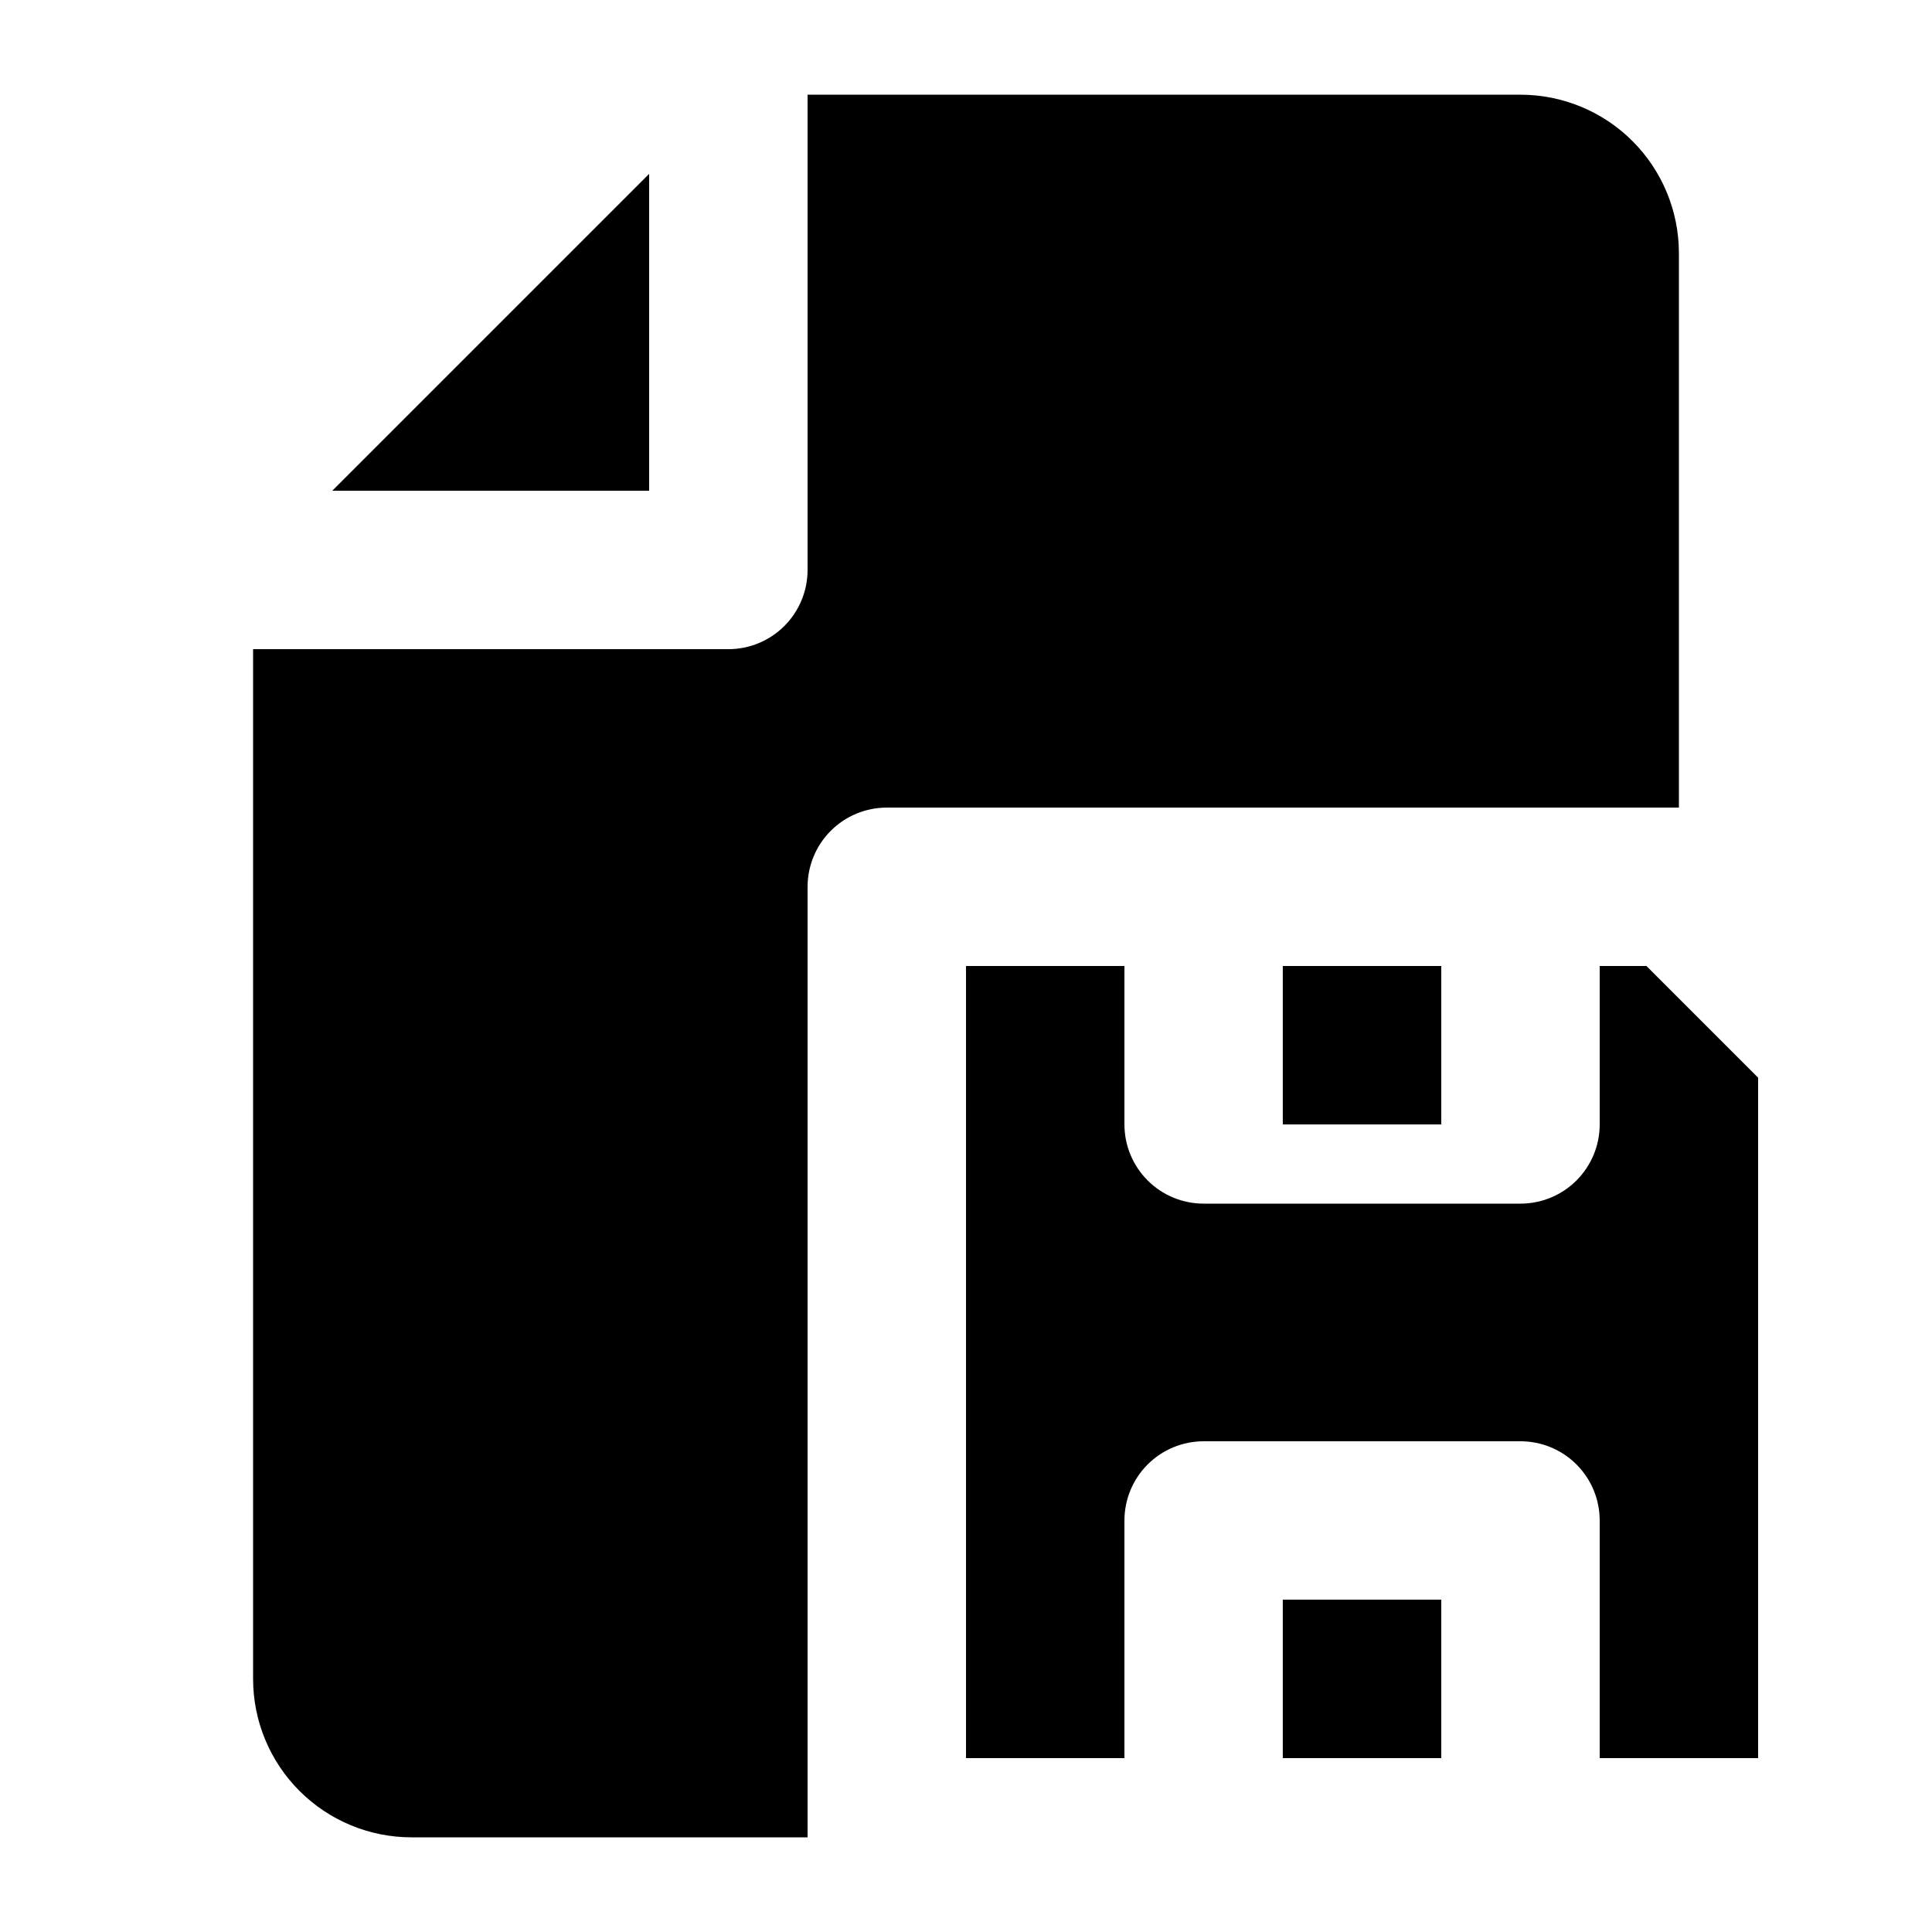 <?xml version="1.0" encoding="UTF-8"?>
<!-- Uploaded to: ICON Repo, www.svgrepo.com, Generator: ICON Repo Mixer Tools -->
<svg fill="#000000" width="800px" height="800px" version="1.1" viewBox="144 144 512 512" xmlns="http://www.w3.org/2000/svg">
 <g>
  <path d="m316.03 190.08v83.969h-83.969z"/>
  <path d="m483.96 400h41.984v41.984h-41.984z"/>
  <path d="m483.96 567.93h41.984v41.984h-41.984z"/>
  <path d="m588.93 211.07v146.95h-209.92c-5.57 0-10.91 2.211-14.844 6.148-3.938 3.934-6.148 9.273-6.148 14.844v251.9h-104.96c-11.137 0-21.812-4.422-29.688-12.297-7.875-7.871-12.297-18.551-12.297-29.688v-272.89h125.95c5.566 0 10.906-2.211 14.844-6.148 3.934-3.938 6.148-9.277 6.148-14.844v-125.95h188.93-0.004c11.137 0 21.816 4.422 29.688 12.297 7.875 7.875 12.297 18.551 12.297 29.688z"/>
  <path d="m483.96 400h41.984v41.984h-41.984z"/>
  <path d="m483.96 567.93h41.984v41.984h-41.984z"/>
  <path d="m609.92 429.6v180.32h-41.984v-62.977c0-5.566-2.211-10.906-6.148-14.844-3.934-3.934-9.273-6.148-14.844-6.148h-83.965c-5.57 0-10.91 2.215-14.844 6.148-3.938 3.938-6.148 9.277-6.148 14.844v62.977h-41.984v-209.92h41.984v41.984c0 5.566 2.211 10.906 6.148 14.844 3.934 3.934 9.273 6.148 14.844 6.148h83.969-0.004c5.57 0 10.91-2.215 14.844-6.148 3.938-3.938 6.148-9.277 6.148-14.844v-41.984h12.387z"/>
 </g>
</svg>